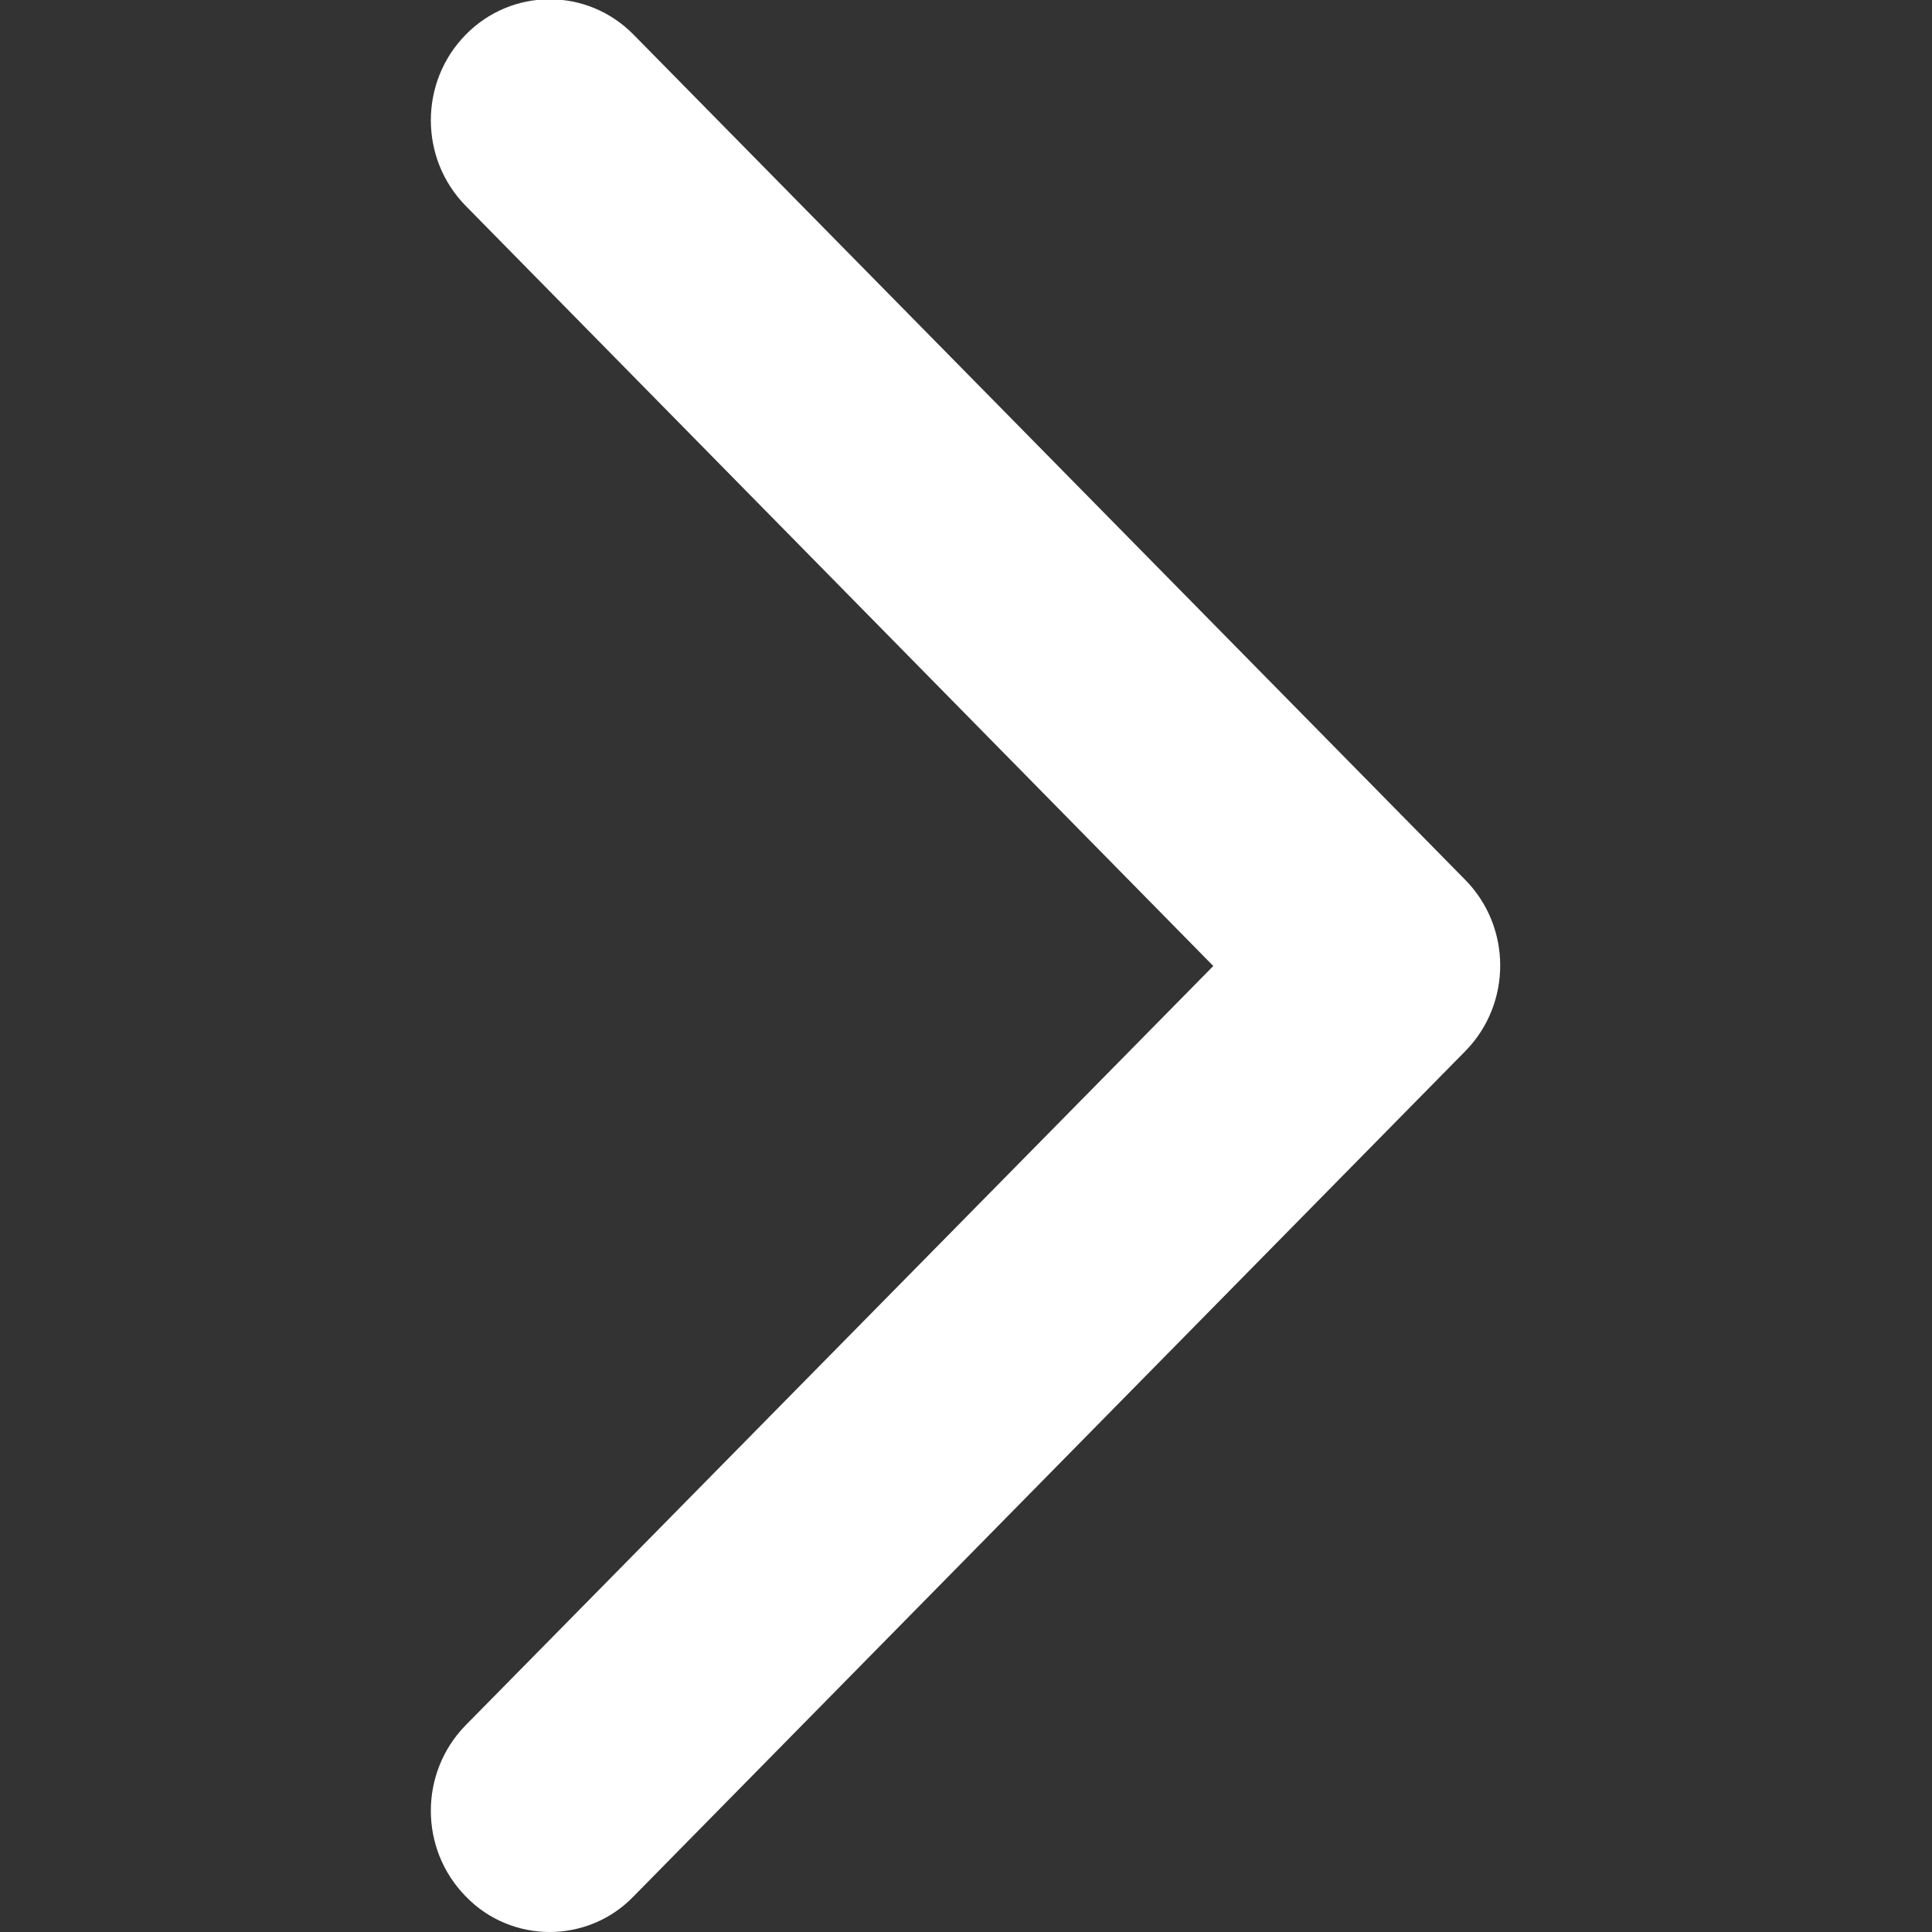 <?xml version="1.0" encoding="UTF-8"?><svg id="_レイヤー_1" xmlns="http://www.w3.org/2000/svg" width="20" height="20" viewBox="0 0 20 20"><rect x="0" y="0" width="20" height="20" fill="#333333" stroke="none"/><defs><style>.cls-1{fill:#fff;}</style></defs><path class="cls-1" d="m5.69,20c-.31,0-.63-.12-.87-.37-.48-.49-.48-1.28,0-1.77l7.74-7.86L4.82,2.13c-.48-.49-.48-1.28,0-1.77.48-.49,1.26-.49,1.74,0l8.61,8.75c.48.49.48,1.28,0,1.77l-8.61,8.75c-.24.25-.56.37-.87.37Z"/></svg>